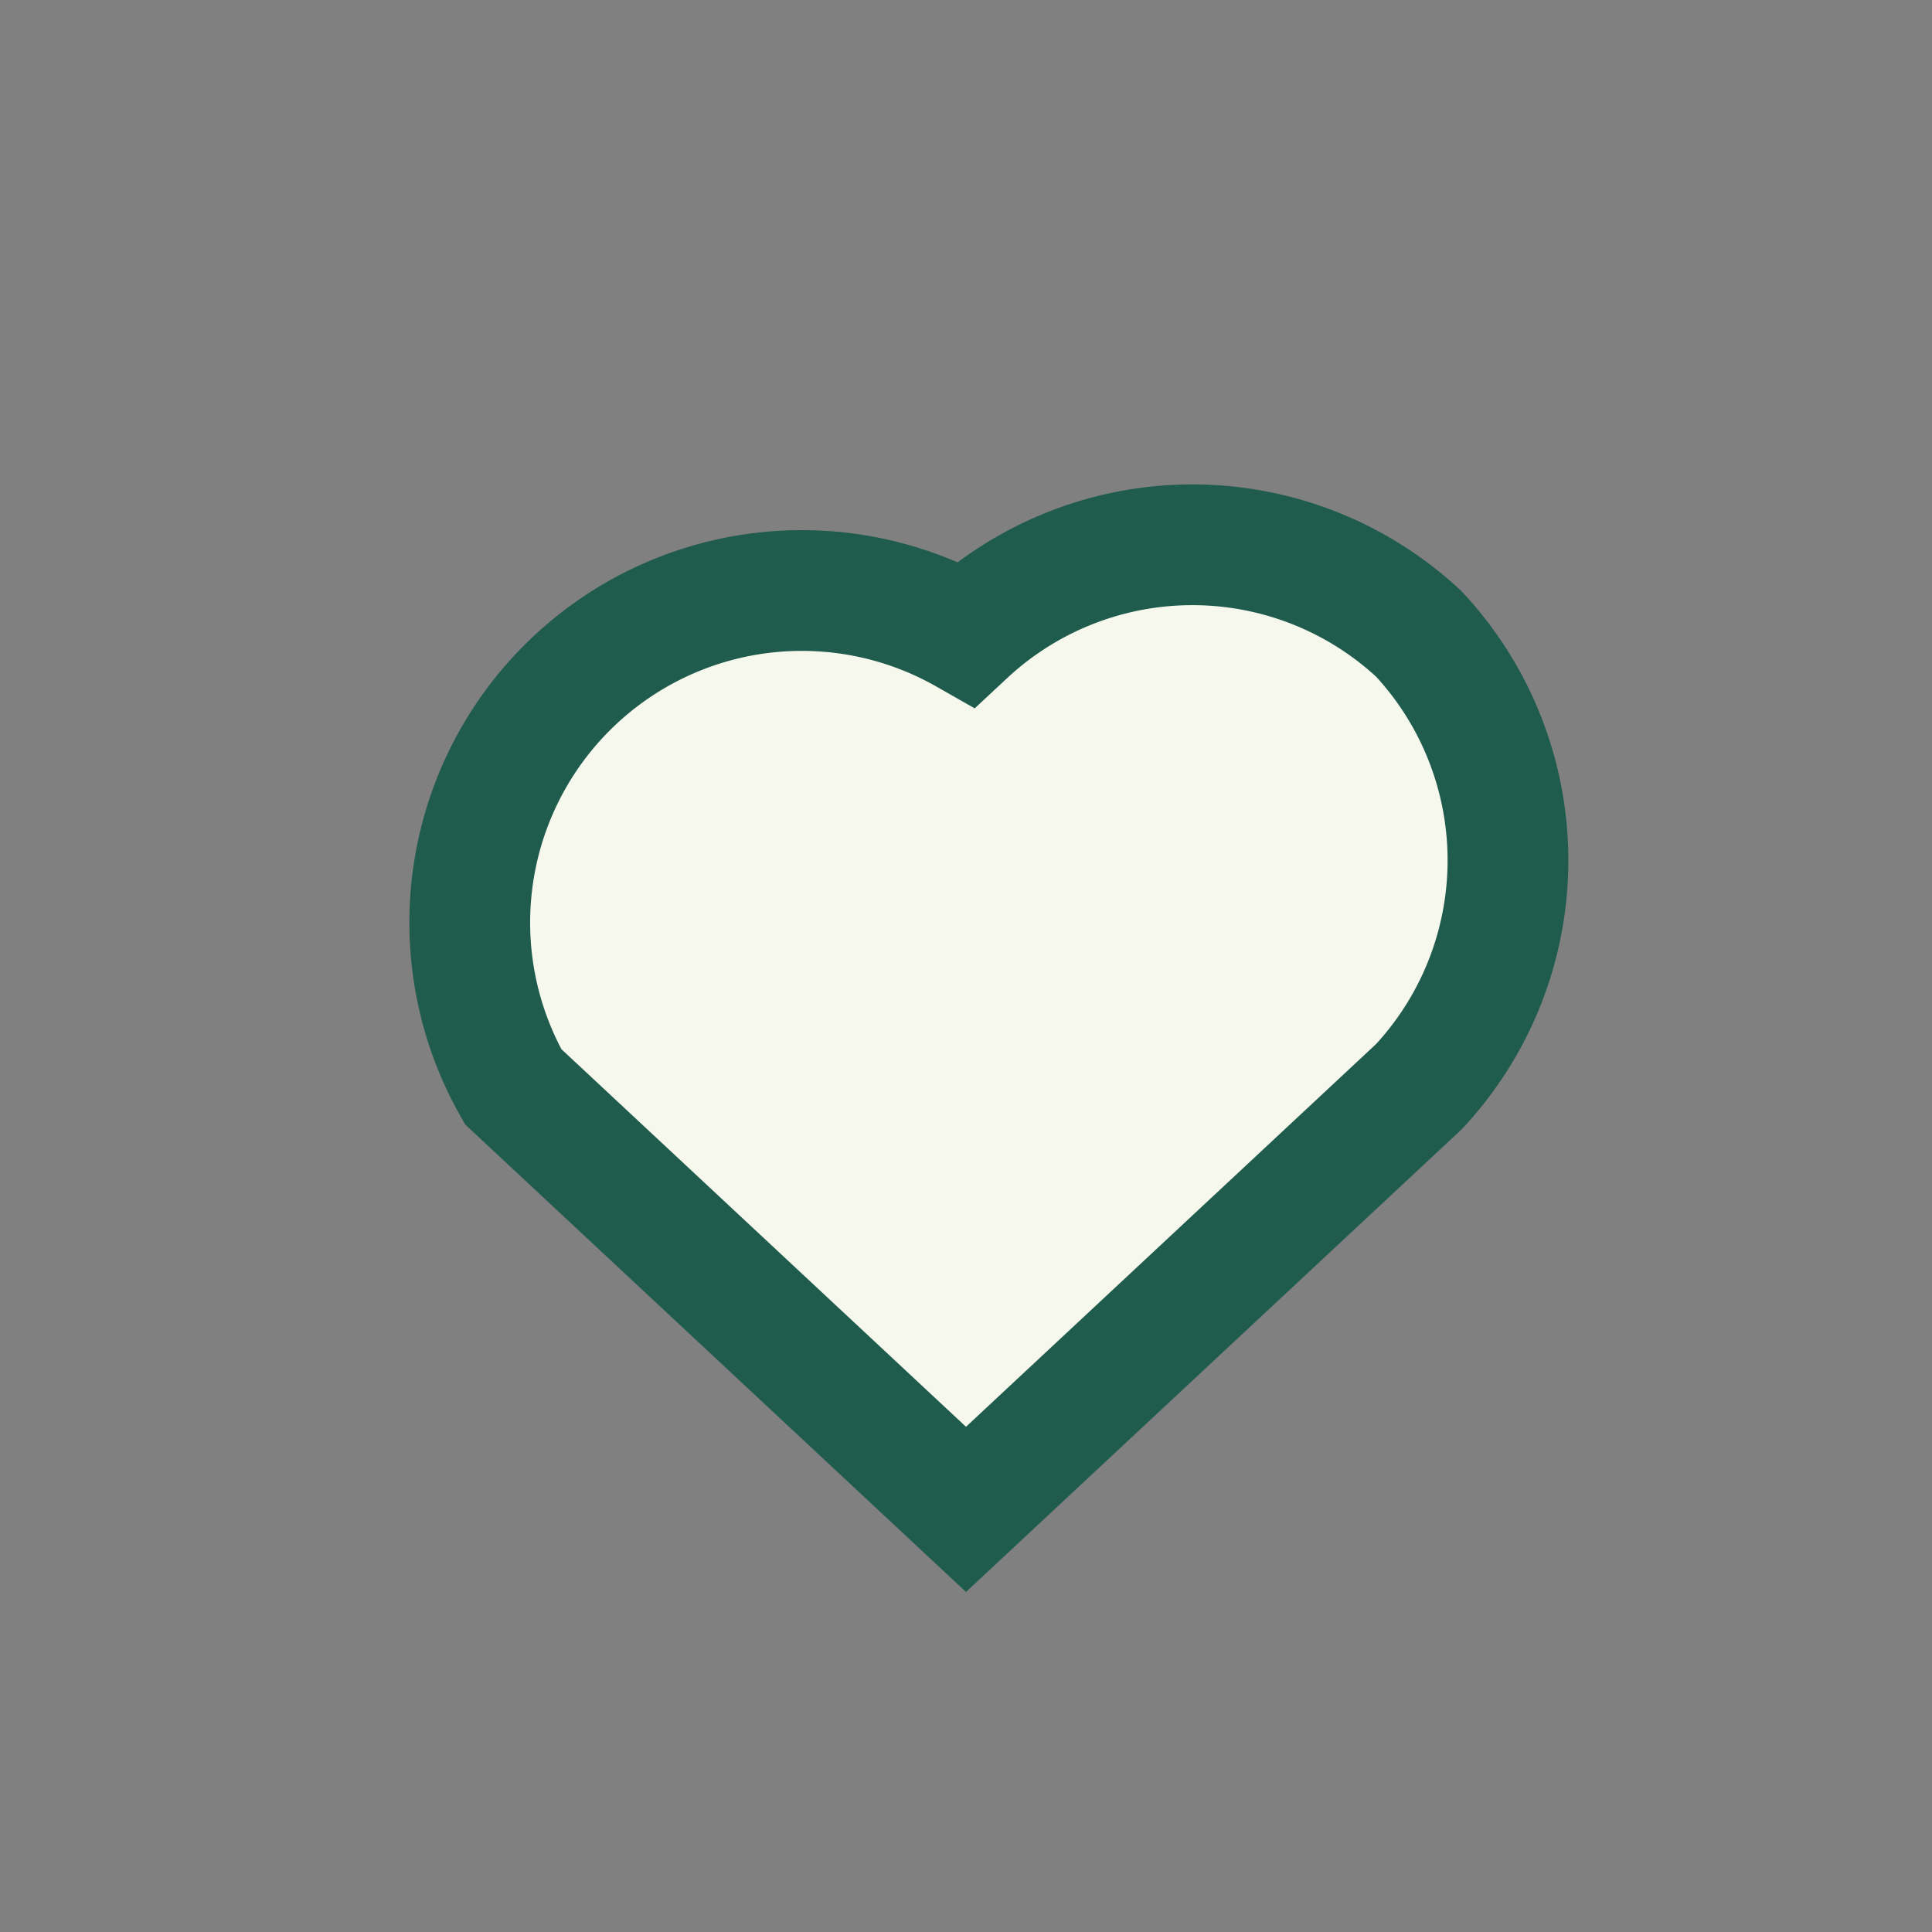 <?xml version="1.0" encoding="UTF-8"?>
<svg xmlns="http://www.w3.org/2000/svg" width="32" height="32" viewBox="0 0 32 32"><rect x="0" y="0" width="32" height="32" fill="#808080" stroke="none"/><path d="M23.5 10.5a5.5 5.5 0 0 0-7.5 0 5.5 5.5 0 0 0-7.5 7.5L16 25l7.5-7a5.5 5.5 0 0 0 0-7.5z" fill="#F6F7ED" stroke="#205C4E" stroke-width="2"/></svg>